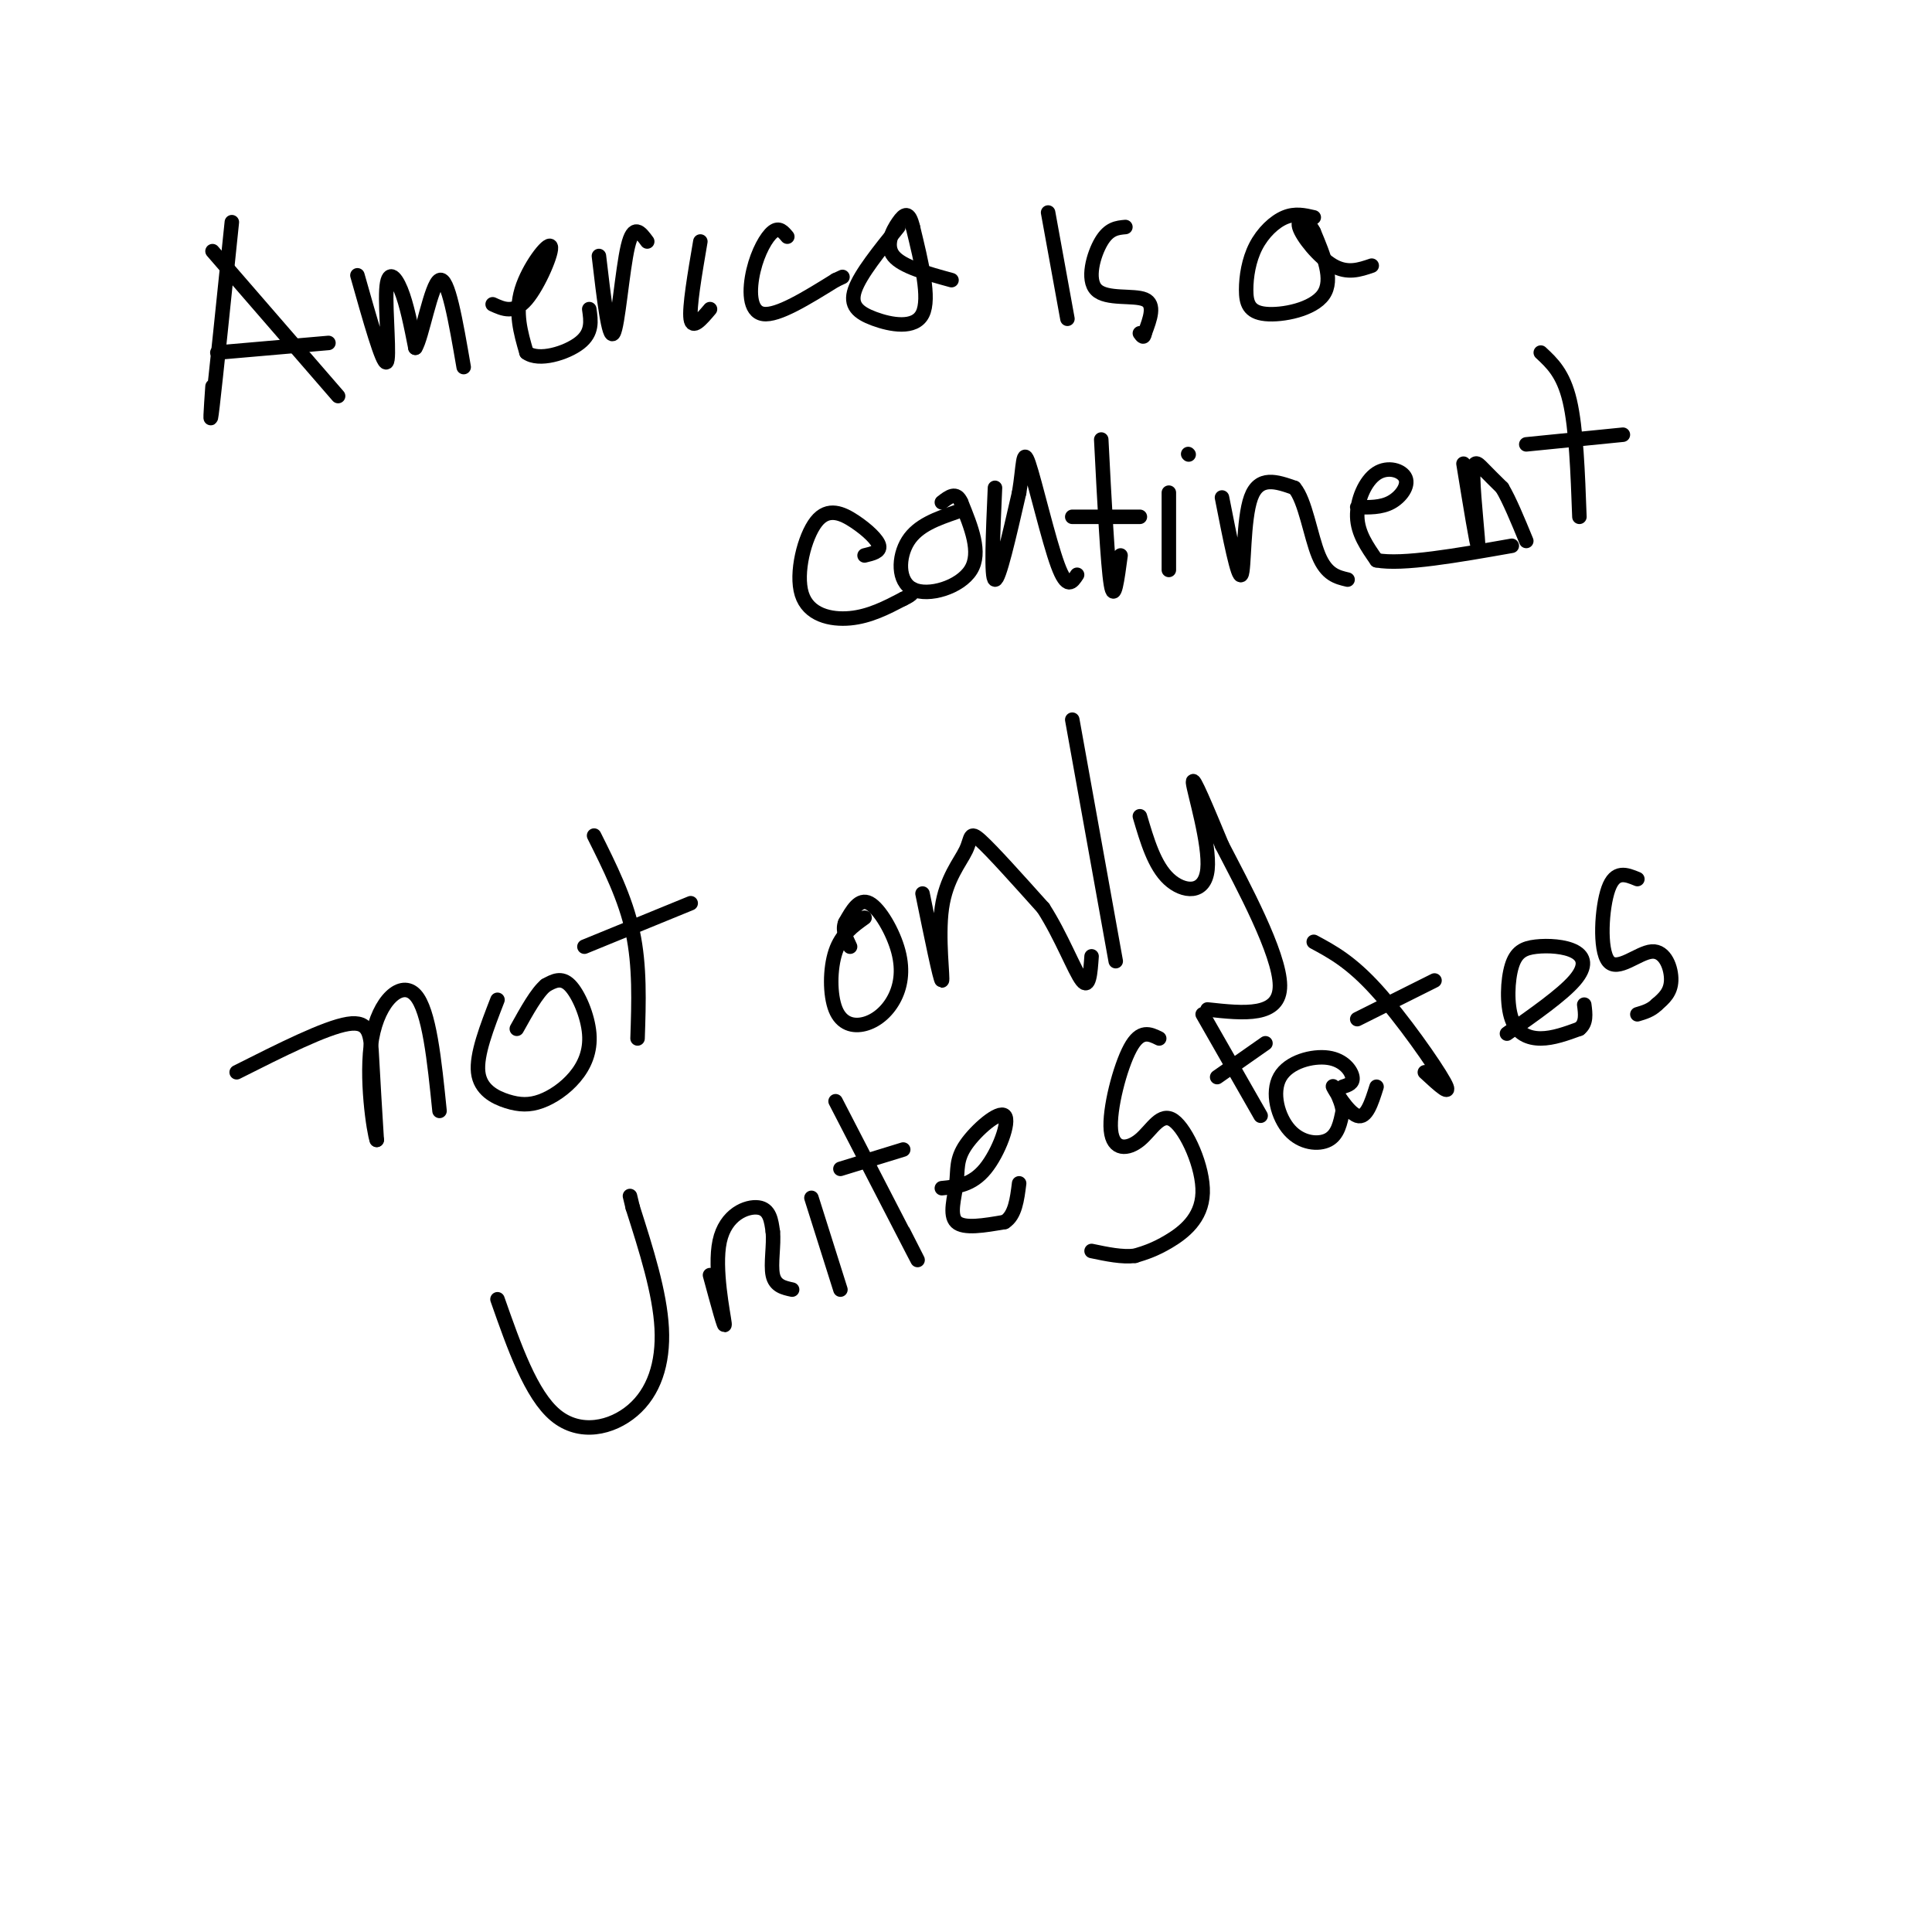 <svg viewBox='0 0 400 400' version='1.1' xmlns='http://www.w3.org/2000/svg' xmlns:xlink='http://www.w3.org/1999/xlink'><g fill='none' stroke='#000000' stroke-width='3' stroke-linecap='round' stroke-linejoin='round'><path d='M48,46c-1.667,16.167 -3.333,32.333 -4,38c-0.667,5.667 -0.333,0.833 0,-4'/><path d='M44,52c0.000,0.000 26.000,30.000 26,30'/><path d='M45,73c0.000,0.000 23.000,-2.000 23,-2'/><path d='M74,57c2.607,9.232 5.214,18.464 6,18c0.786,-0.464 -0.250,-10.625 0,-15c0.250,-4.375 1.786,-2.964 3,0c1.214,2.964 2.107,7.482 3,12'/><path d='M86,72c1.356,-2.044 3.244,-13.156 5,-14c1.756,-0.844 3.378,8.578 5,18'/><path d='M102,63c2.208,1.012 4.417,2.024 7,-1c2.583,-3.024 5.542,-10.083 5,-11c-0.542,-0.917 -4.583,4.310 -6,9c-1.417,4.690 -0.208,8.845 1,13'/><path d='M109,73c2.511,1.889 8.289,0.111 11,-2c2.711,-2.111 2.356,-4.556 2,-7'/><path d='M124,53c1.022,8.733 2.044,17.467 3,16c0.956,-1.467 1.844,-13.133 3,-18c1.156,-4.867 2.578,-2.933 4,-1'/><path d='M145,50c-1.167,6.833 -2.333,13.667 -2,16c0.333,2.333 2.167,0.167 4,-2'/><path d='M163,49c-0.845,-1.018 -1.690,-2.036 -3,-1c-1.310,1.036 -3.083,4.125 -4,8c-0.917,3.875 -0.976,8.536 2,9c2.976,0.464 8.988,-3.268 15,-7'/><path d='M173,58c2.500,-1.167 1.250,-0.583 0,0'/><path d='M186,47c-3.946,4.893 -7.893,9.786 -9,13c-1.107,3.214 0.625,4.750 4,6c3.375,1.250 8.393,2.214 10,-1c1.607,-3.214 -0.196,-10.607 -2,-18'/><path d='M189,47c-0.786,-3.369 -1.750,-2.792 -3,-1c-1.250,1.792 -2.786,4.798 -1,7c1.786,2.202 6.893,3.601 12,5'/><path d='M217,44c0.000,0.000 4.000,22.000 4,22'/><path d='M233,47c-1.702,0.155 -3.405,0.310 -5,3c-1.595,2.690 -3.083,7.917 -1,10c2.083,2.083 7.738,1.024 10,2c2.262,0.976 1.131,3.988 0,7'/><path d='M237,69c-0.167,1.167 -0.583,0.583 -1,0'/><path d='M272,45c-1.923,-0.450 -3.846,-0.900 -6,0c-2.154,0.900 -4.538,3.150 -6,6c-1.462,2.850 -2.000,6.300 -2,9c0.000,2.700 0.538,4.650 4,5c3.462,0.350 9.846,-0.900 12,-4c2.154,-3.100 0.077,-8.050 -2,-13'/><path d='M272,48c-1.310,-2.714 -3.583,-3.000 -3,-1c0.583,2.000 4.024,6.286 7,8c2.976,1.714 5.488,0.857 8,0'/><path d='M179,115c1.632,-0.388 3.265,-0.777 3,-2c-0.265,-1.223 -2.427,-3.281 -5,-5c-2.573,-1.719 -5.556,-3.100 -8,0c-2.444,3.100 -4.350,10.681 -3,15c1.350,4.319 5.957,5.377 10,5c4.043,-0.377 7.521,-2.188 11,-4'/><path d='M187,124c2.167,-1.000 2.083,-1.500 2,-2'/><path d='M198,106c-3.970,1.369 -7.940,2.738 -10,6c-2.060,3.262 -2.208,8.417 1,10c3.208,1.583 9.774,-0.405 12,-4c2.226,-3.595 0.113,-8.798 -2,-14'/><path d='M199,104c-1.000,-2.333 -2.500,-1.167 -4,0'/><path d='M206,101c-0.417,9.417 -0.833,18.833 0,19c0.833,0.167 2.917,-8.917 5,-18'/><path d='M211,102c0.917,-5.369 0.708,-9.792 2,-6c1.292,3.792 4.083,15.798 6,21c1.917,5.202 2.958,3.601 4,2'/><path d='M228,91c0.667,13.000 1.333,26.000 2,30c0.667,4.000 1.333,-1.000 2,-6'/><path d='M222,107c0.000,0.000 14.000,0.000 14,0'/><path d='M242,102c0.000,0.000 0.000,16.000 0,16'/><path d='M253,103c1.667,8.489 3.333,16.978 4,16c0.667,-0.978 0.333,-11.422 2,-16c1.667,-4.578 5.333,-3.289 9,-2'/><path d='M268,101c2.244,2.578 3.356,10.022 5,14c1.644,3.978 3.822,4.489 6,5'/><path d='M281,105c2.475,0.056 4.951,0.112 7,-1c2.049,-1.112 3.673,-3.391 3,-5c-0.673,-1.609 -3.643,-2.549 -6,-1c-2.357,1.549 -4.102,5.585 -4,9c0.102,3.415 2.051,6.207 4,9'/><path d='M285,116c5.333,1.000 16.667,-1.000 28,-3'/><path d='M303,96c1.417,8.685 2.833,17.369 3,17c0.167,-0.369 -0.917,-9.792 -1,-14c-0.083,-4.208 0.833,-3.202 2,-2c1.167,1.202 2.583,2.601 4,4'/><path d='M311,101c1.500,2.500 3.250,6.750 5,11'/><path d='M319,73c2.333,2.167 4.667,4.333 6,10c1.333,5.667 1.667,14.833 2,24'/><path d='M316,92c0.000,0.000 20.000,-2.000 20,-2'/><path d='M246,94c0.000,0.000 0.100,0.100 0.1,0.1'/><path d='M49,222c9.178,-4.622 18.356,-9.244 23,-10c4.644,-0.756 4.756,2.356 5,7c0.244,4.644 0.622,10.822 1,17'/><path d='M78,236c-0.548,-1.298 -2.417,-13.042 -1,-21c1.417,-7.958 6.119,-12.131 9,-9c2.881,3.131 3.940,13.565 5,24'/><path d='M103,207c-2.206,5.687 -4.413,11.374 -4,15c0.413,3.626 3.444,5.191 6,6c2.556,0.809 4.635,0.863 7,0c2.365,-0.863 5.015,-2.644 7,-5c1.985,-2.356 3.304,-5.288 3,-9c-0.304,-3.712 -2.230,-8.203 -4,-10c-1.770,-1.797 -3.385,-0.898 -5,0'/><path d='M113,204c-1.833,1.500 -3.917,5.250 -6,9'/><path d='M123,173c3.250,6.500 6.500,13.000 8,20c1.500,7.000 1.250,14.500 1,22'/><path d='M121,196c0.000,0.000 22.000,-9.000 22,-9'/><path d='M179,190c-2.398,1.716 -4.795,3.431 -6,7c-1.205,3.569 -1.217,8.990 0,12c1.217,3.010 3.663,3.608 6,3c2.337,-0.608 4.565,-2.421 6,-5c1.435,-2.579 2.079,-5.925 1,-10c-1.079,-4.075 -3.880,-8.879 -6,-10c-2.120,-1.121 -3.560,1.439 -5,4'/><path d='M175,191c-0.667,1.500 0.167,3.250 1,5'/><path d='M191,185c1.839,8.981 3.678,17.962 4,18c0.322,0.038 -0.872,-8.866 0,-15c0.872,-6.134 3.812,-9.498 5,-12c1.188,-2.502 0.625,-4.144 3,-2c2.375,2.144 7.687,8.072 13,14'/><path d='M216,188c3.711,5.733 6.489,13.067 8,15c1.511,1.933 1.756,-1.533 2,-5'/><path d='M222,149c0.000,0.000 9.000,50.000 9,50'/><path d='M236,169c1.506,5.107 3.012,10.214 6,13c2.988,2.786 7.458,3.250 8,-2c0.542,-5.250 -2.845,-16.214 -3,-18c-0.155,-1.786 2.923,5.607 6,13'/><path d='M253,175c4.267,8.244 11.933,22.356 12,29c0.067,6.644 -7.467,5.822 -15,5'/><path d='M103,269c3.476,9.899 6.952,19.798 12,24c5.048,4.202 11.667,2.708 16,-1c4.333,-3.708 6.381,-9.631 6,-17c-0.381,-7.369 -3.190,-16.185 -6,-25'/><path d='M131,250c-1.000,-4.167 -0.500,-2.083 0,0'/><path d='M147,264c1.601,5.911 3.202,11.821 3,10c-0.202,-1.821 -2.208,-11.375 -1,-17c1.208,-5.625 5.631,-7.321 8,-7c2.369,0.321 2.685,2.661 3,5'/><path d='M160,255c0.289,2.644 -0.489,6.756 0,9c0.489,2.244 2.244,2.622 4,3'/><path d='M168,248c0.000,0.000 6.000,19.000 6,19'/><path d='M173,228c6.833,13.250 13.667,26.500 16,31c2.333,4.500 0.167,0.250 -2,-4'/><path d='M174,242c0.000,0.000 13.000,-4.000 13,-4'/><path d='M195,246c3.120,-0.311 6.240,-0.621 9,-4c2.760,-3.379 5.159,-9.825 4,-11c-1.159,-1.175 -5.878,2.922 -8,6c-2.122,3.078 -1.648,5.136 -2,8c-0.352,2.864 -1.529,6.532 0,8c1.529,1.468 5.765,0.734 10,0'/><path d='M208,253c2.167,-1.333 2.583,-4.667 3,-8'/><path d='M240,215c-1.941,-0.959 -3.883,-1.919 -6,2c-2.117,3.919 -4.410,12.716 -4,17c0.410,4.284 3.521,4.054 6,2c2.479,-2.054 4.324,-5.932 7,-4c2.676,1.932 6.182,9.674 6,15c-0.182,5.326 -4.052,8.236 -7,10c-2.948,1.764 -4.974,2.382 -7,3'/><path d='M235,260c-2.667,0.333 -5.833,-0.333 -9,-1'/><path d='M261,231c0.000,0.000 -12.000,-21.000 -12,-21'/><path d='M252,223c0.000,0.000 10.000,-7.000 10,-7'/><path d='M278,225c1.108,-0.353 2.215,-0.707 2,-2c-0.215,-1.293 -1.754,-3.526 -5,-4c-3.246,-0.474 -8.200,0.811 -10,4c-1.800,3.189 -0.446,8.282 2,11c2.446,2.718 5.985,3.062 8,2c2.015,-1.062 2.508,-3.531 3,-6'/><path d='M278,230c-0.238,-2.488 -2.333,-5.708 -2,-5c0.333,0.708 3.095,5.345 5,6c1.905,0.655 2.952,-2.673 4,-6'/><path d='M272,195c3.844,2.067 7.689,4.133 13,10c5.311,5.867 12.089,15.533 14,19c1.911,3.467 -1.044,0.733 -4,-2'/><path d='M281,211c0.000,0.000 16.000,-8.000 16,-8'/><path d='M312,214c5.712,-4.011 11.425,-8.022 14,-11c2.575,-2.978 2.013,-4.922 0,-6c-2.013,-1.078 -5.476,-1.289 -8,-1c-2.524,0.289 -4.110,1.077 -5,4c-0.890,2.923 -1.086,7.979 0,11c1.086,3.021 3.453,4.006 6,4c2.547,-0.006 5.273,-1.003 8,-2'/><path d='M327,213c1.500,-1.167 1.250,-3.083 1,-5'/><path d='M339,182c-2.300,-0.954 -4.600,-1.907 -6,2c-1.400,3.907 -1.901,12.676 0,15c1.901,2.324 6.204,-1.797 9,-2c2.796,-0.203 4.085,3.514 4,6c-0.085,2.486 -1.542,3.743 -3,5'/><path d='M343,208c-1.167,1.167 -2.583,1.583 -4,2'/></g>
</svg>
